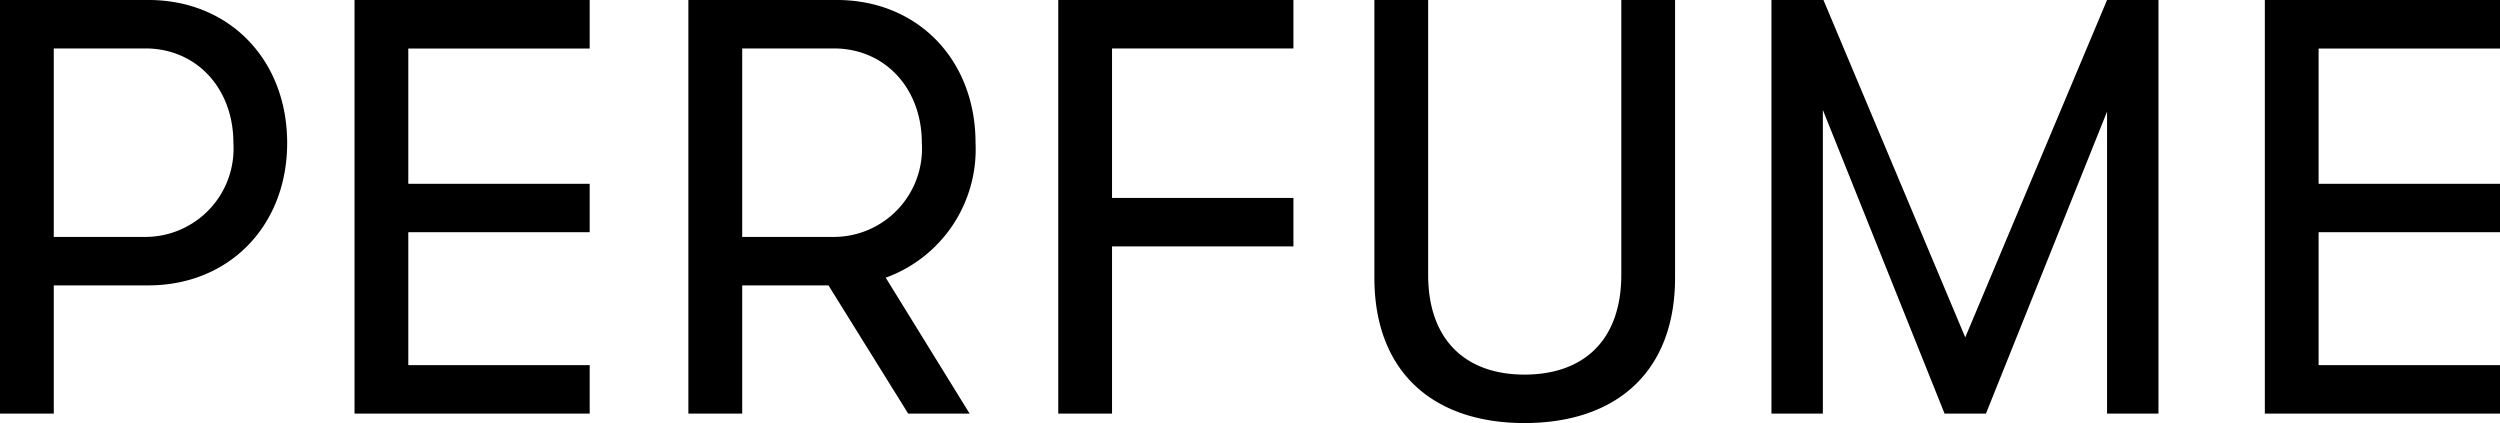 <svg xmlns="http://www.w3.org/2000/svg" width="152.316" height="25.775" viewBox="0 0 152.316 25.775">
  <g id="_img_typo_store_perfume" data-name=" img_typo_store_perfume" transform="translate(-66.88 -365.801)">
    <path id="img_typo_online" d="M11.916-25.2H2.88V0H6.156V-7.812h5.76c4.932,0,8.46-3.636,8.46-8.676C20.376-21.564,16.848-25.2,11.916-25.2Zm-.18,14.436H6.156V-22.248h5.58c3.1,0,5.364,2.412,5.364,5.76A5.38,5.38,0,0,1,11.736-10.764ZM24.48,0H38.808V-2.952H27.756v-8.1H38.808V-14H27.756v-8.244H38.808V-25.2H24.48ZM62.316-16.488c0-5.076-3.528-8.712-8.46-8.712H44.82V0H48.1V-7.812h5.256L58.212,0h3.744L56.844-8.28A8.32,8.32,0,0,0,62.316-16.488ZM48.1-22.248h5.58c3.1,0,5.364,2.412,5.364,5.76a5.38,5.38,0,0,1-5.364,5.724H48.1ZM67.356,0h3.276V-10.188H81.684V-13.14H70.632v-9.108H81.684V-25.2H67.356Zm28.4.576c5.58,0,9.18-3.1,9.18-8.856V-25.2h-3.276V-8.46c0,4-2.3,6.084-5.9,6.084-3.564,0-5.868-2.088-5.868-6.084V-25.2H86.616V-8.28C86.616-2.52,90.216.576,95.76.576ZM110.808,0h3.132V-18.5L121.356,0h2.52l7.38-18.4V0h3.132V-25.2h-3.132l-8.64,20.556L113.976-25.2h-3.168Zm30.06,0H155.2V-2.952H144.144v-8.1H155.2V-14H144.144v-8.244H155.2V-25.2H140.868Z" transform="translate(64 391)"/>
  </g>
</svg>
